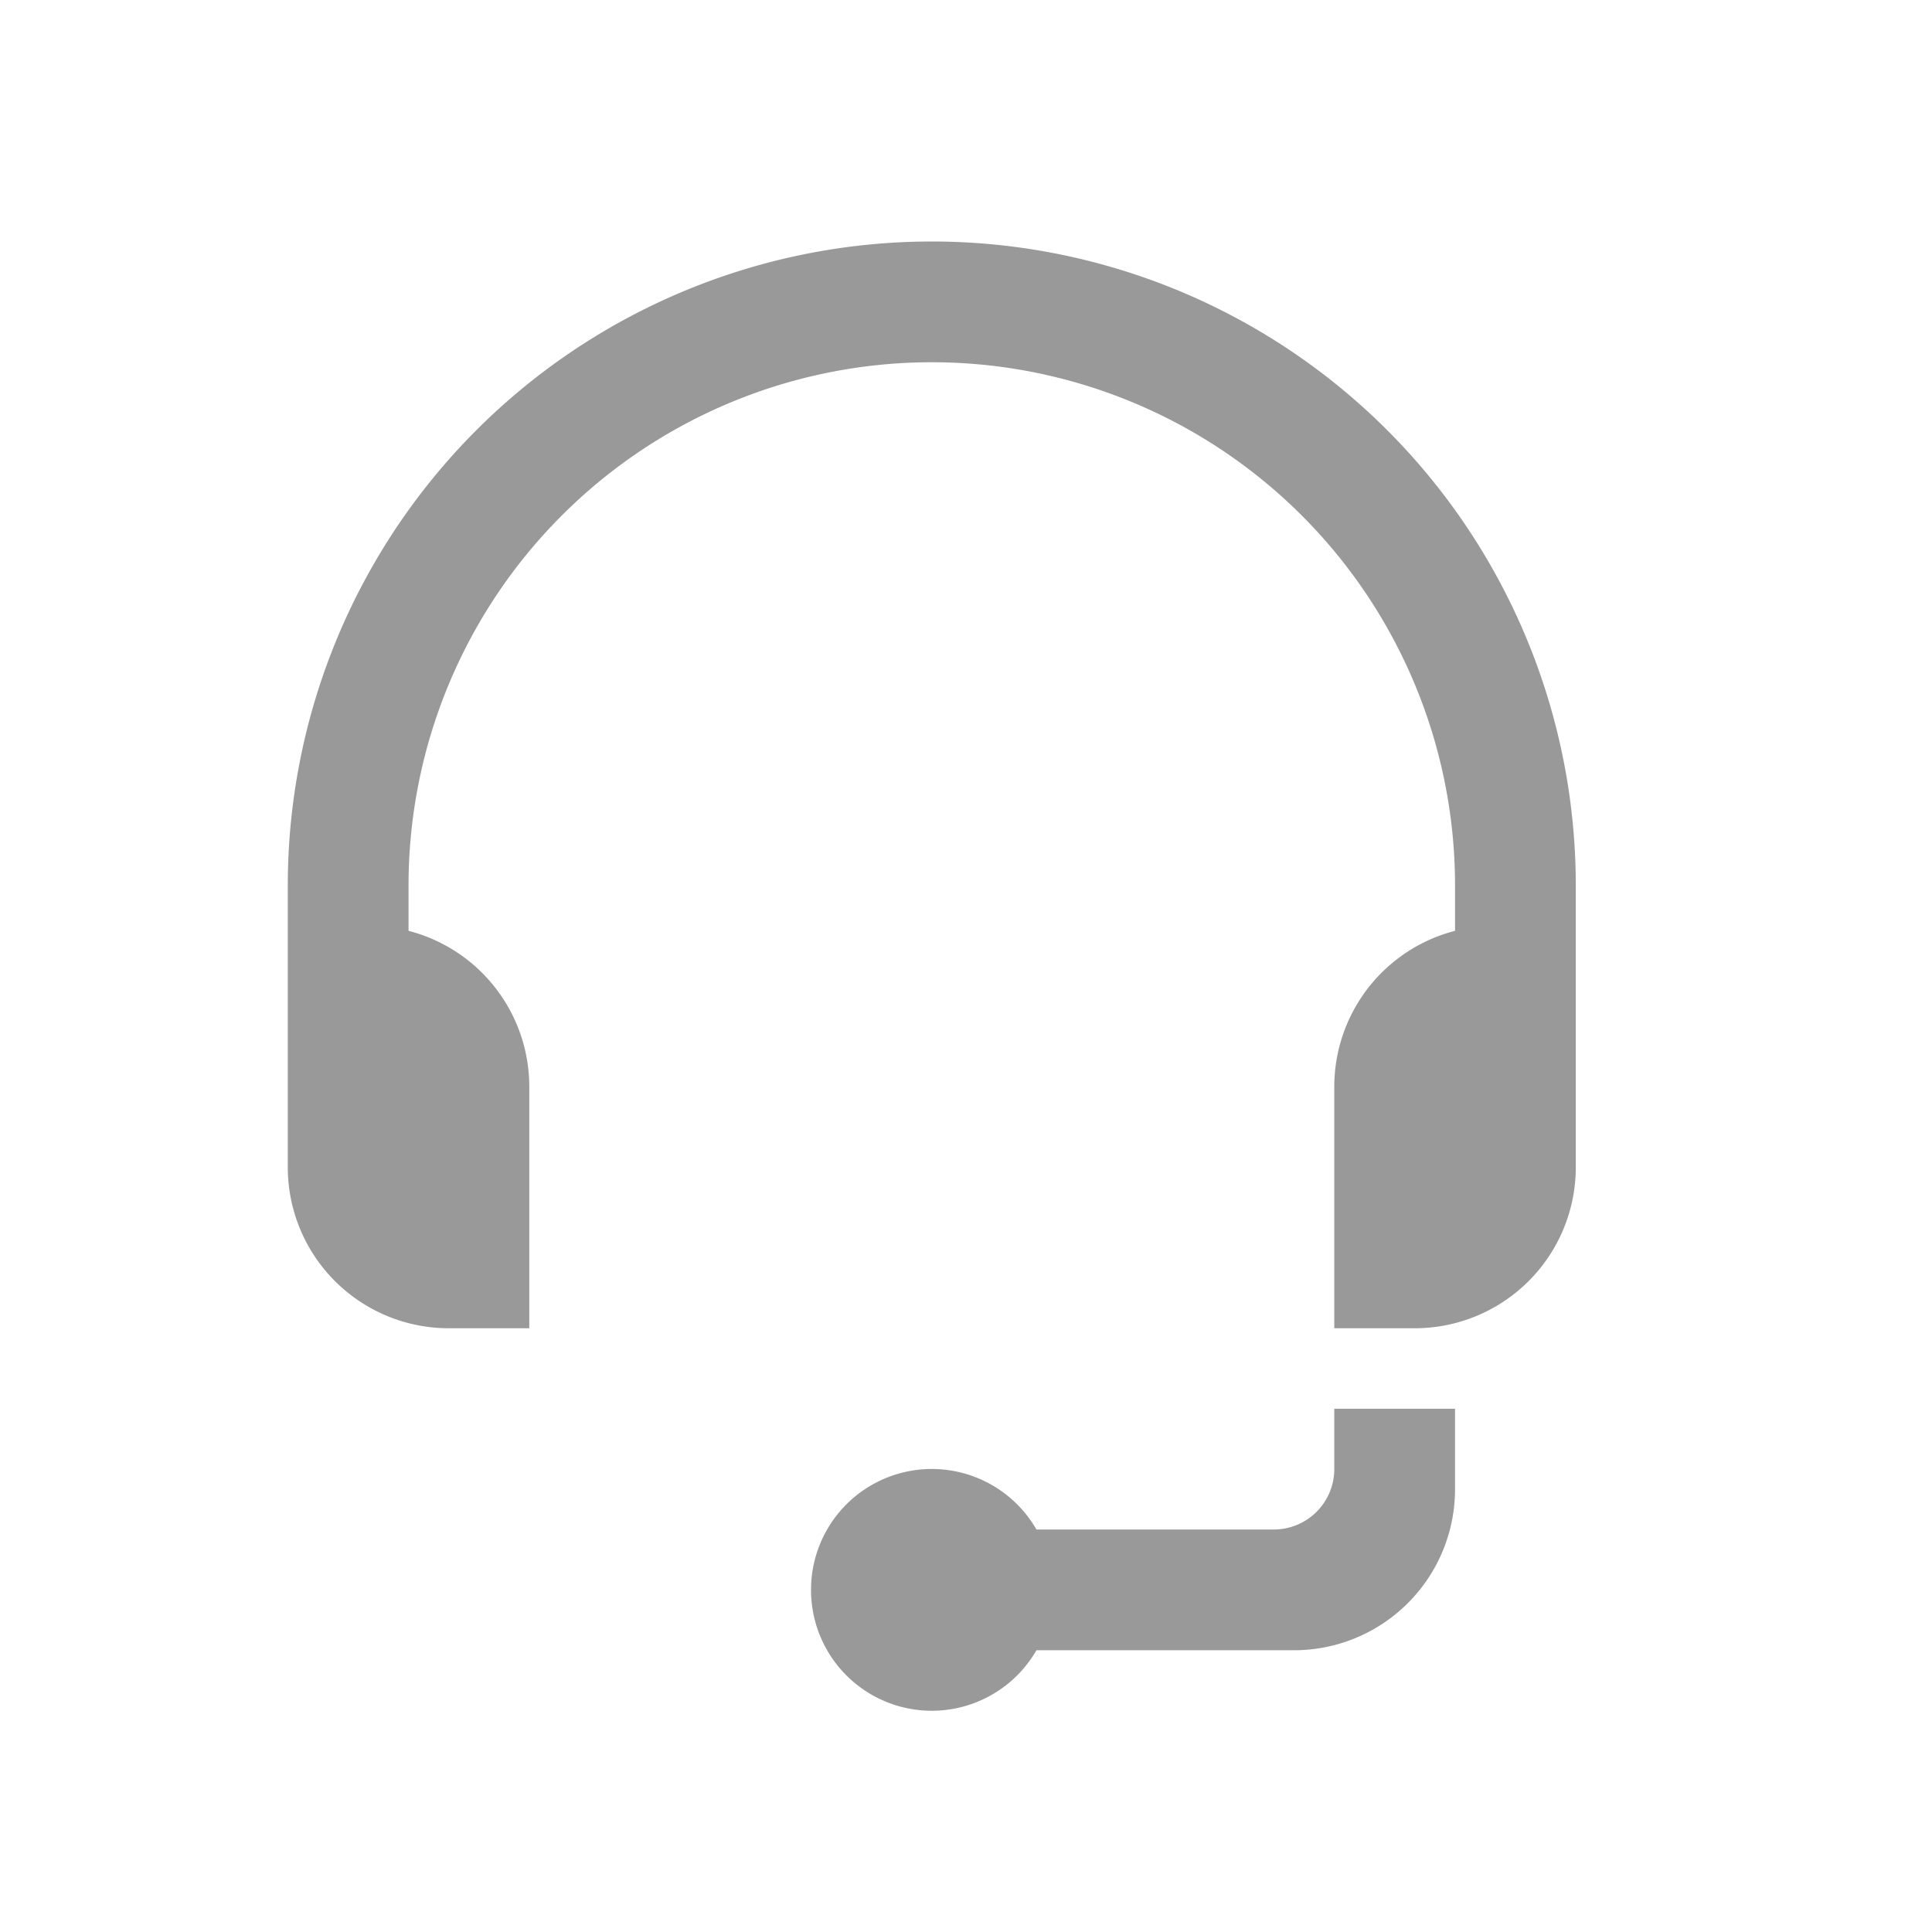 <svg xmlns="http://www.w3.org/2000/svg" width="24" height="24" viewBox="0 0 24 24"><rect width="24" height="24" fill="none"/><path d="M6.5,16.75A1.5,1.5,0,0,1,9.3,16H12.25A.751.751,0,0,0,13,15.25V14.5h1.5v1a2,2,0,0,1-2,2H9.3a1.5,1.5,0,0,1-2.8-.75ZM13,13.5v-3a2,2,0,0,1,1.5-1.937V8a6.5,6.5,0,0,0-13,0v.563A2,2,0,0,1,3,10.5v3H2a2,2,0,0,1-2-2V8A8,8,0,0,1,16,8v3h0v.5a2,2,0,0,1-2,2Z" transform="translate(3.575 3)" fill="#999"/></svg>